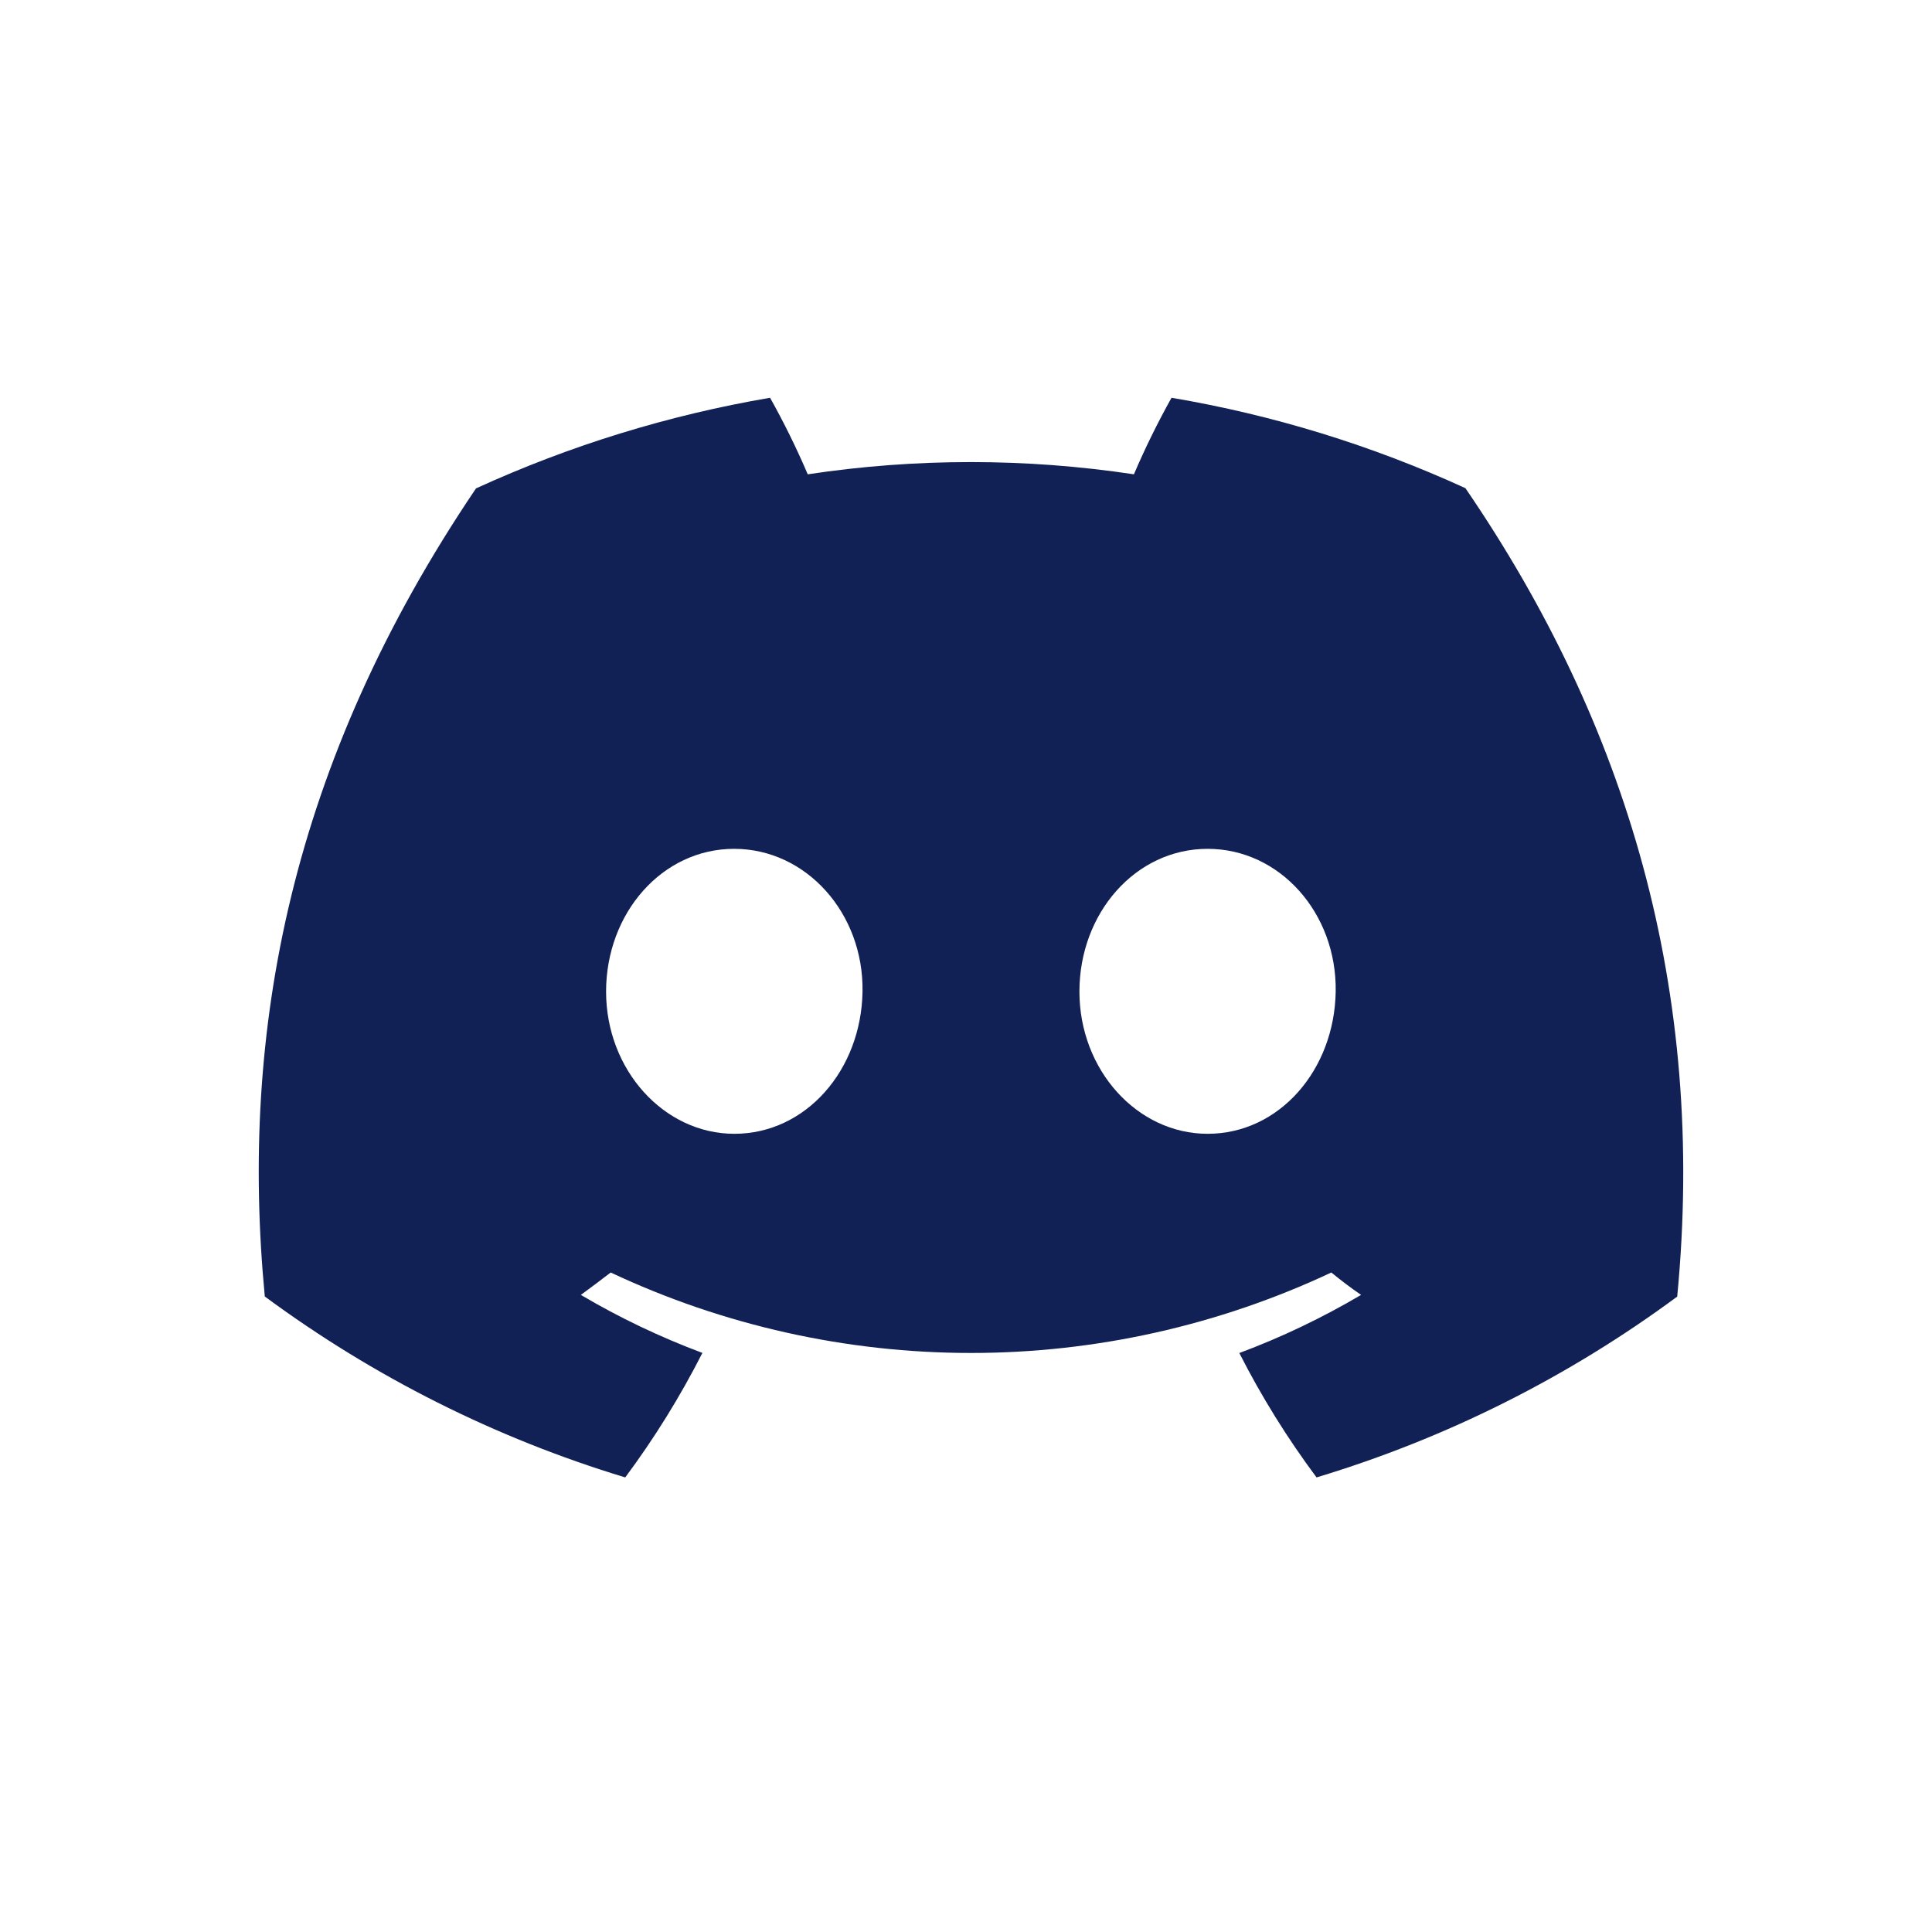 <svg xmlns="http://www.w3.org/2000/svg" width="34" height="34" viewBox="0 0 34 34" fill="none">
  <path d="M25.789 8.591C24.142 7.837 22.403 7.302 20.617 7C20.373 7.437 20.152 7.886 19.955 8.347C18.052 8.06 16.117 8.06 14.215 8.347C14.018 7.887 13.797 7.437 13.552 7C11.765 7.305 10.025 7.841 8.377 8.595C5.103 13.438 4.216 18.16 4.66 22.816C6.577 24.232 8.722 25.309 11.003 26C11.517 25.309 11.971 24.576 12.361 23.809C11.62 23.532 10.904 23.191 10.222 22.788C10.402 22.658 10.577 22.524 10.747 22.394C12.73 23.326 14.896 23.81 17.088 23.81C19.28 23.81 21.445 23.326 23.429 22.394C23.601 22.534 23.776 22.668 23.953 22.788C23.27 23.191 22.553 23.534 21.81 23.811C22.2 24.578 22.655 25.31 23.169 26C25.452 25.312 27.599 24.235 29.516 22.818C30.036 17.419 28.627 12.74 25.789 8.591ZM12.923 19.953C11.687 19.953 10.666 18.831 10.666 17.45C10.666 16.07 11.652 14.938 12.919 14.938C14.187 14.938 15.201 16.07 15.179 17.45C15.157 18.831 14.183 19.953 12.923 19.953ZM21.252 19.953C20.014 19.953 18.996 18.831 18.996 17.45C18.996 16.07 19.982 14.938 21.252 14.938C22.522 14.938 23.528 16.07 23.506 17.45C23.484 18.831 22.512 19.953 21.252 19.953Z" fill="#122155"/>
</svg>